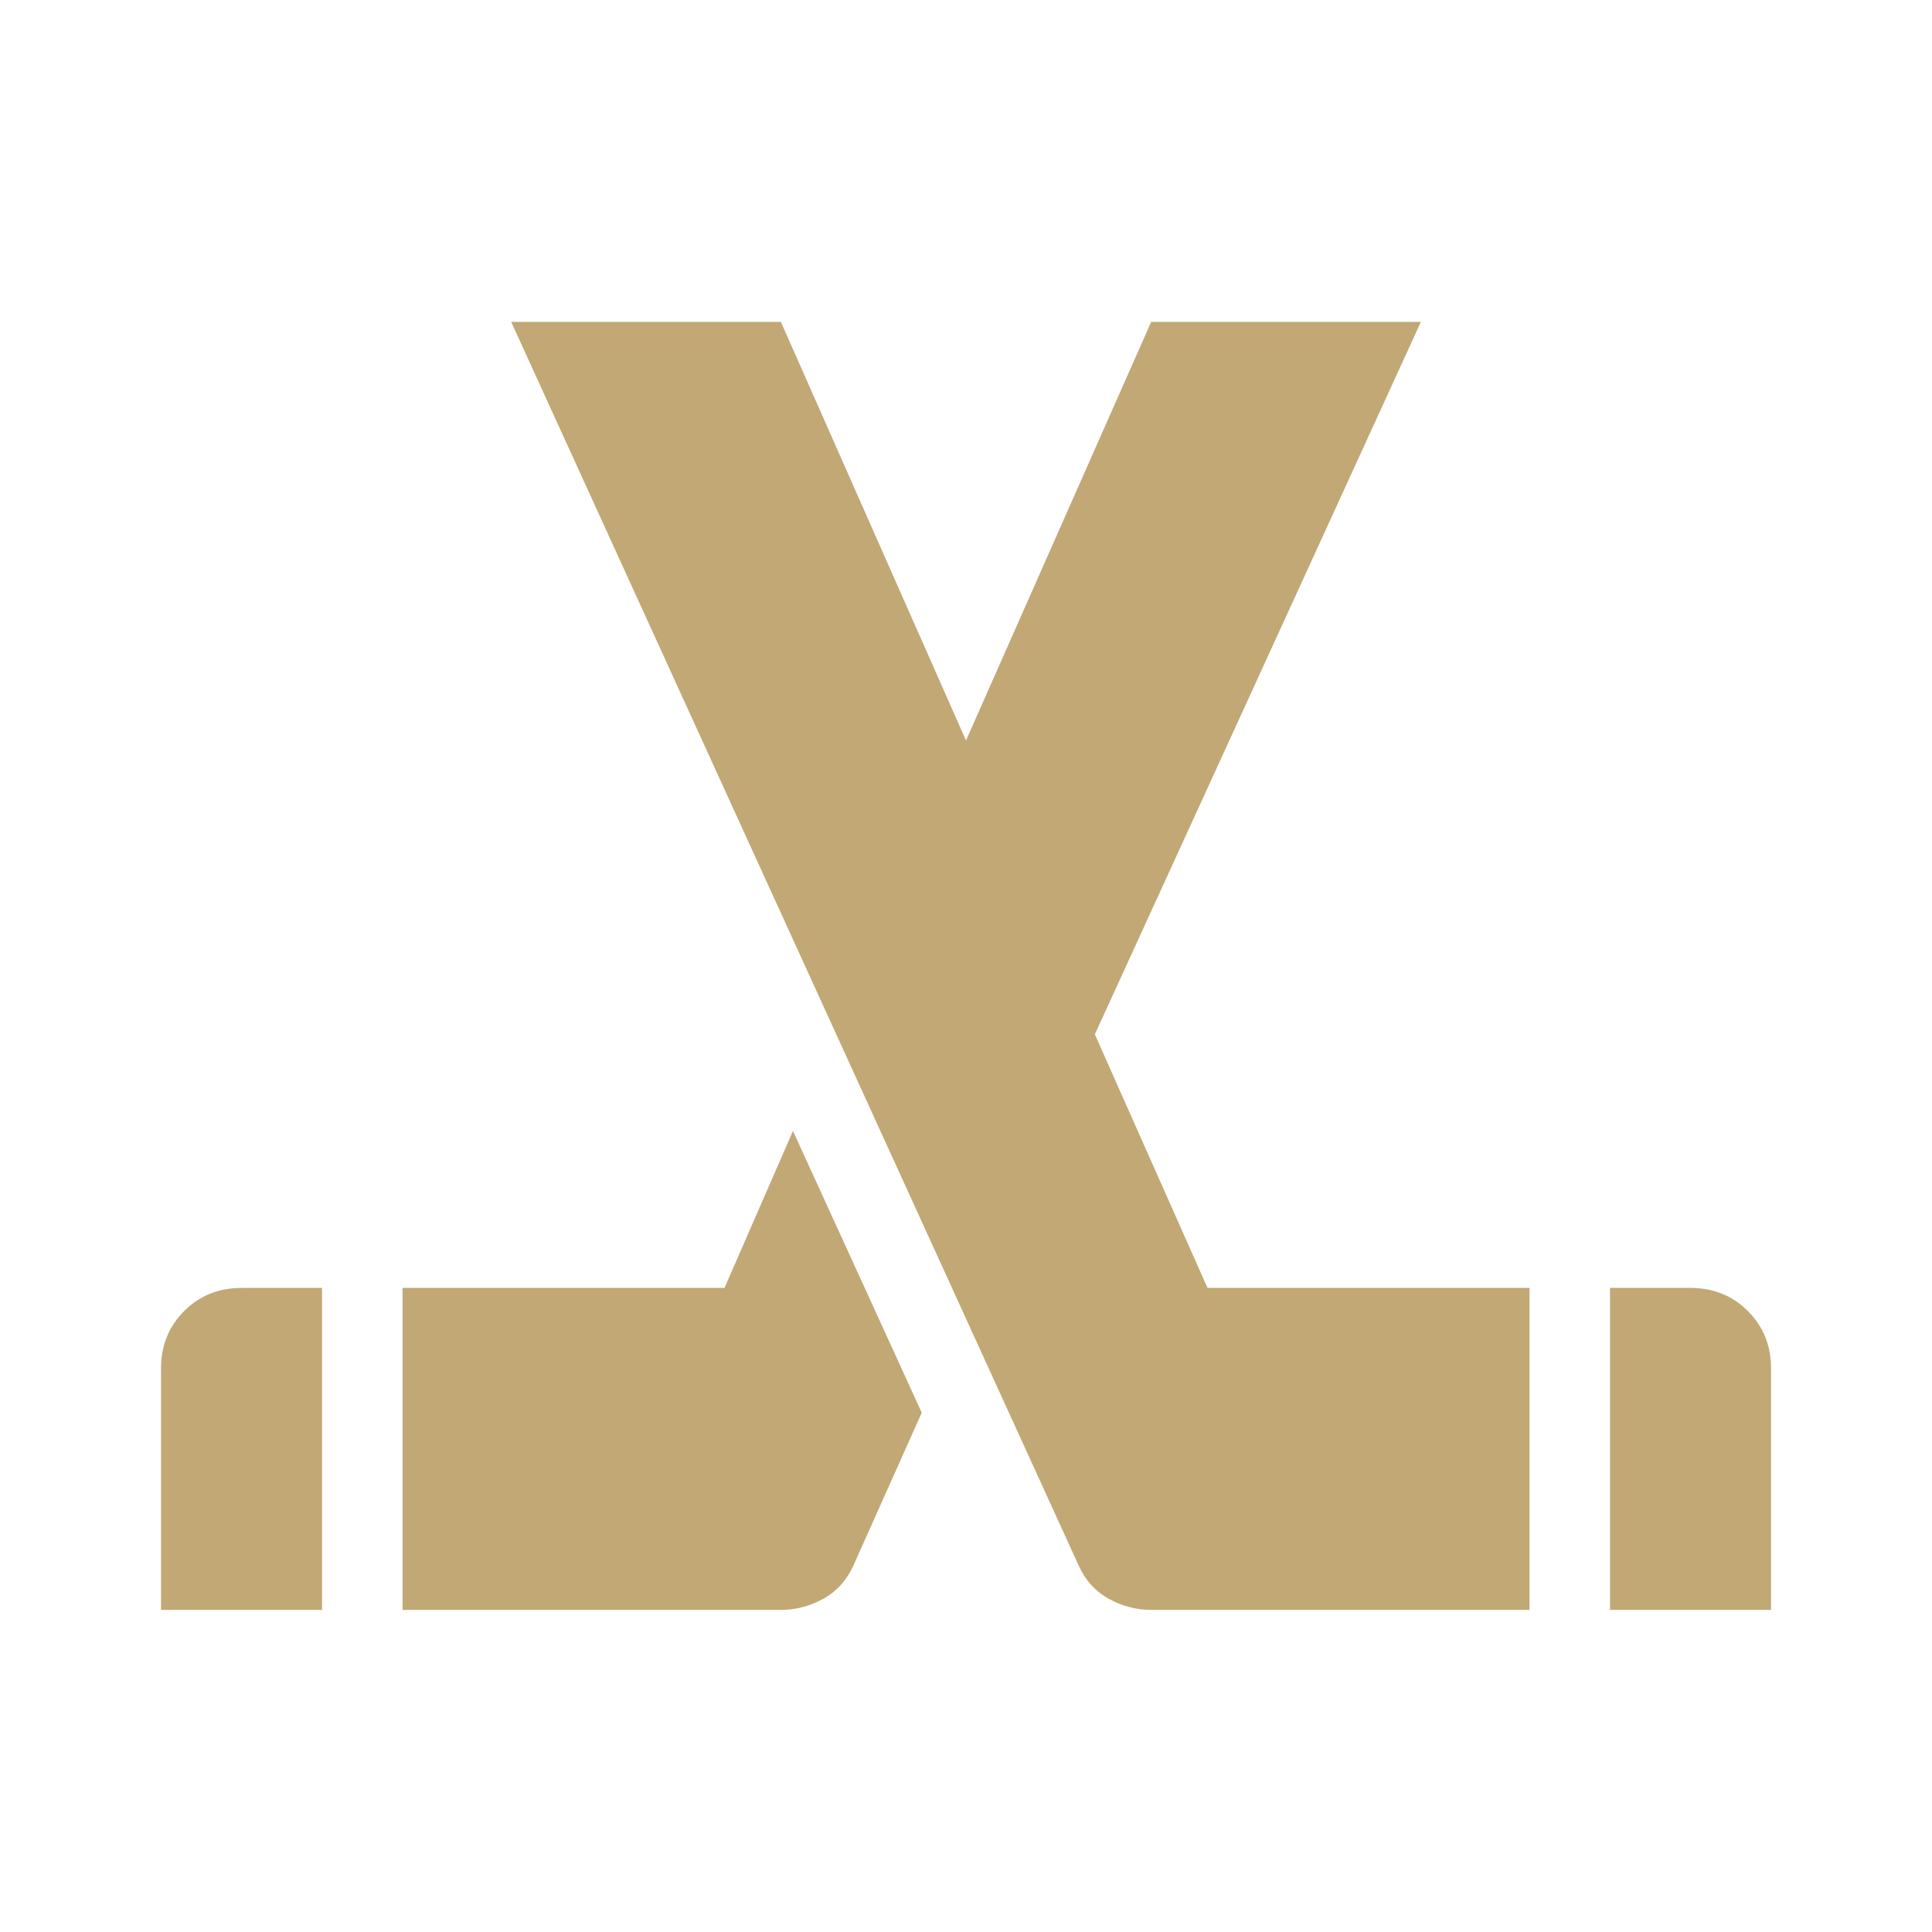 <?xml version="1.0" encoding="UTF-8"?> <svg xmlns="http://www.w3.org/2000/svg" width="32" height="32" viewBox="0 0 32 32" fill="none"><path d="M2.667 26.665V22.665C2.667 22.288 2.795 21.971 3.05 21.715C3.306 21.46 3.623 21.332 4 21.332H5.334V26.665H2.667ZM6.667 26.665V21.332H12L13.134 18.732L15.267 23.399L14.134 25.932C14.023 26.177 13.856 26.36 13.634 26.482C13.411 26.604 13.178 26.665 12.934 26.665H6.667ZM26.667 26.665V21.332H28C28.378 21.332 28.695 21.46 28.95 21.715C29.206 21.971 29.334 22.288 29.334 22.665V26.665H26.667ZM25.334 26.665H19.067C18.823 26.665 18.589 26.604 18.367 26.482C18.145 26.36 17.978 26.177 17.867 25.932L8.467 5.332H12.934L16 12.265L19.067 5.332H23.534L18.134 17.132L20 21.332H25.334V26.665Z" fill="#C1A875"></path></svg> 